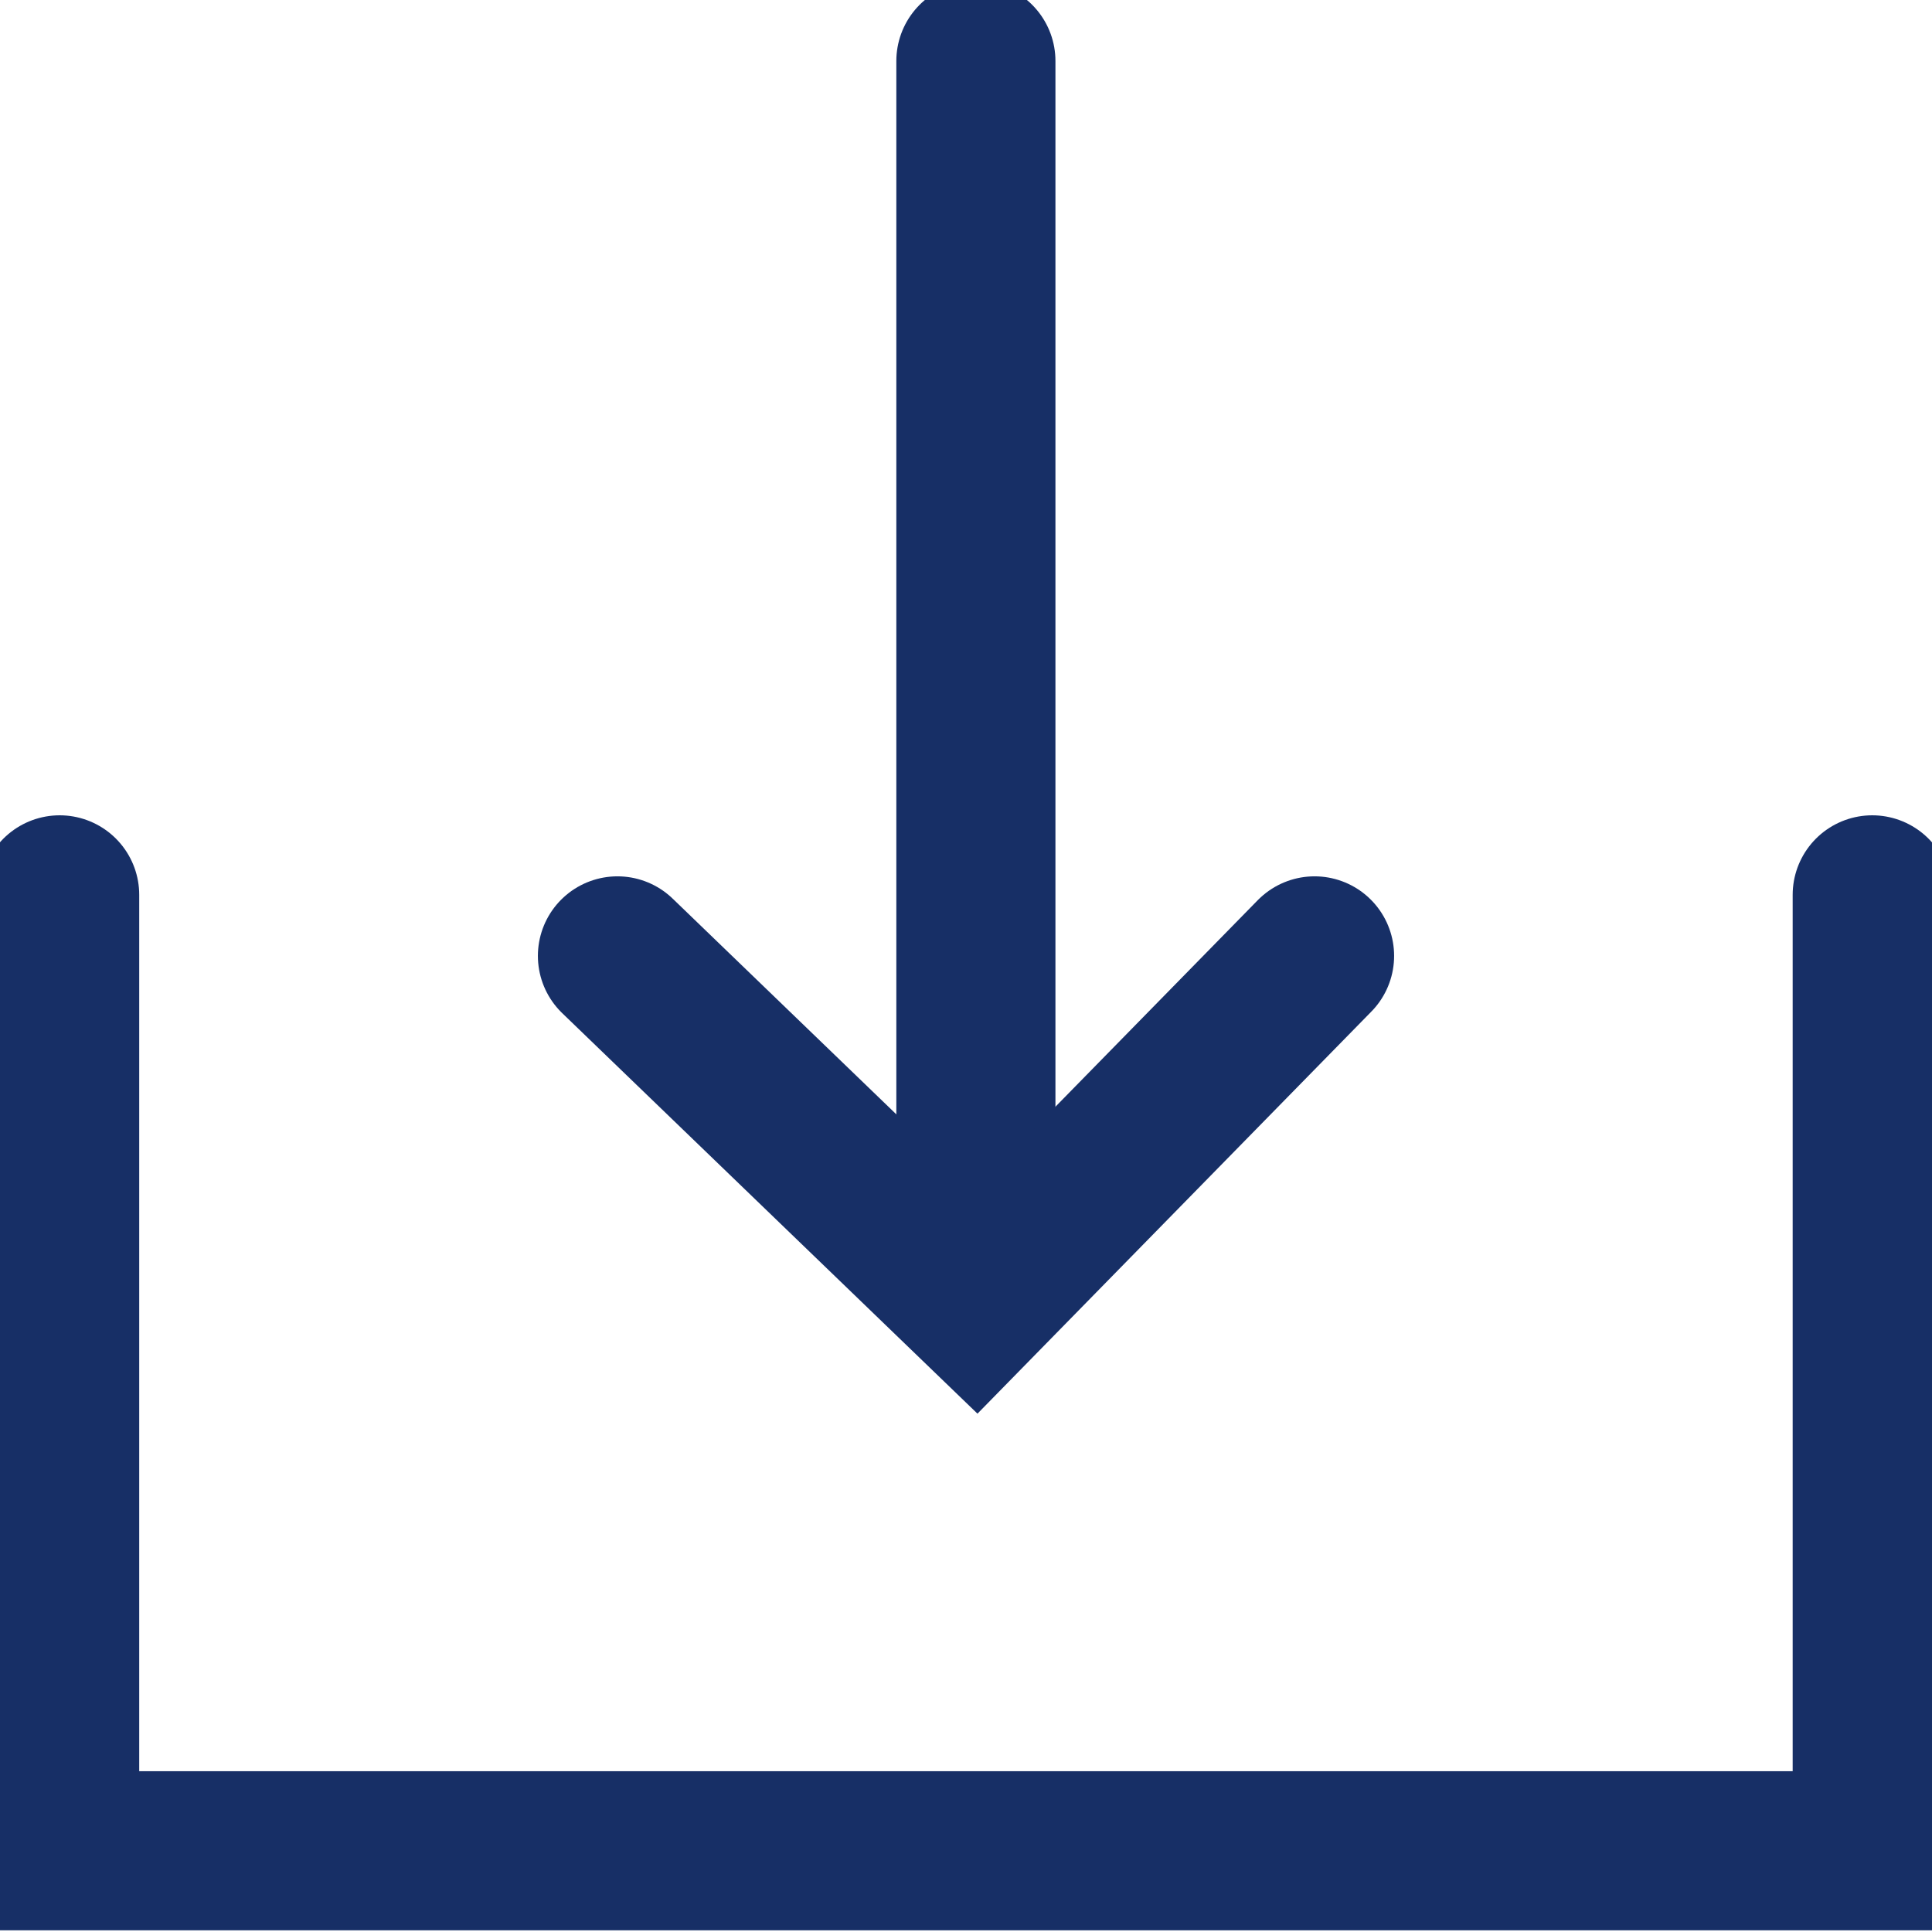 <svg viewBox="0 0 17 17" fill="none" xmlns="http://www.w3.org/2000/svg">
<g clip-path="url(#clip0)">
<path d="M8.587 0.537V10.916" stroke="#172F66" stroke-width="1.4" stroke-miterlimit="10" stroke-linecap="round"/>
<path d="M0.525 7.874V16.285H16.474V7.874" stroke="#172F66" stroke-width="1.4" stroke-miterlimit="10" stroke-linecap="round"/>
<path d="M5.433 8.411L8.587 11.453L11.567 8.411" stroke="#172F66" stroke-width="1.4" stroke-miterlimit="10" stroke-linecap="round"/>
</g>
<defs>
<clipPath id="clip0">
<rect width="17" height="17" fill="white"/>
</clipPath>
</defs>
</svg>
